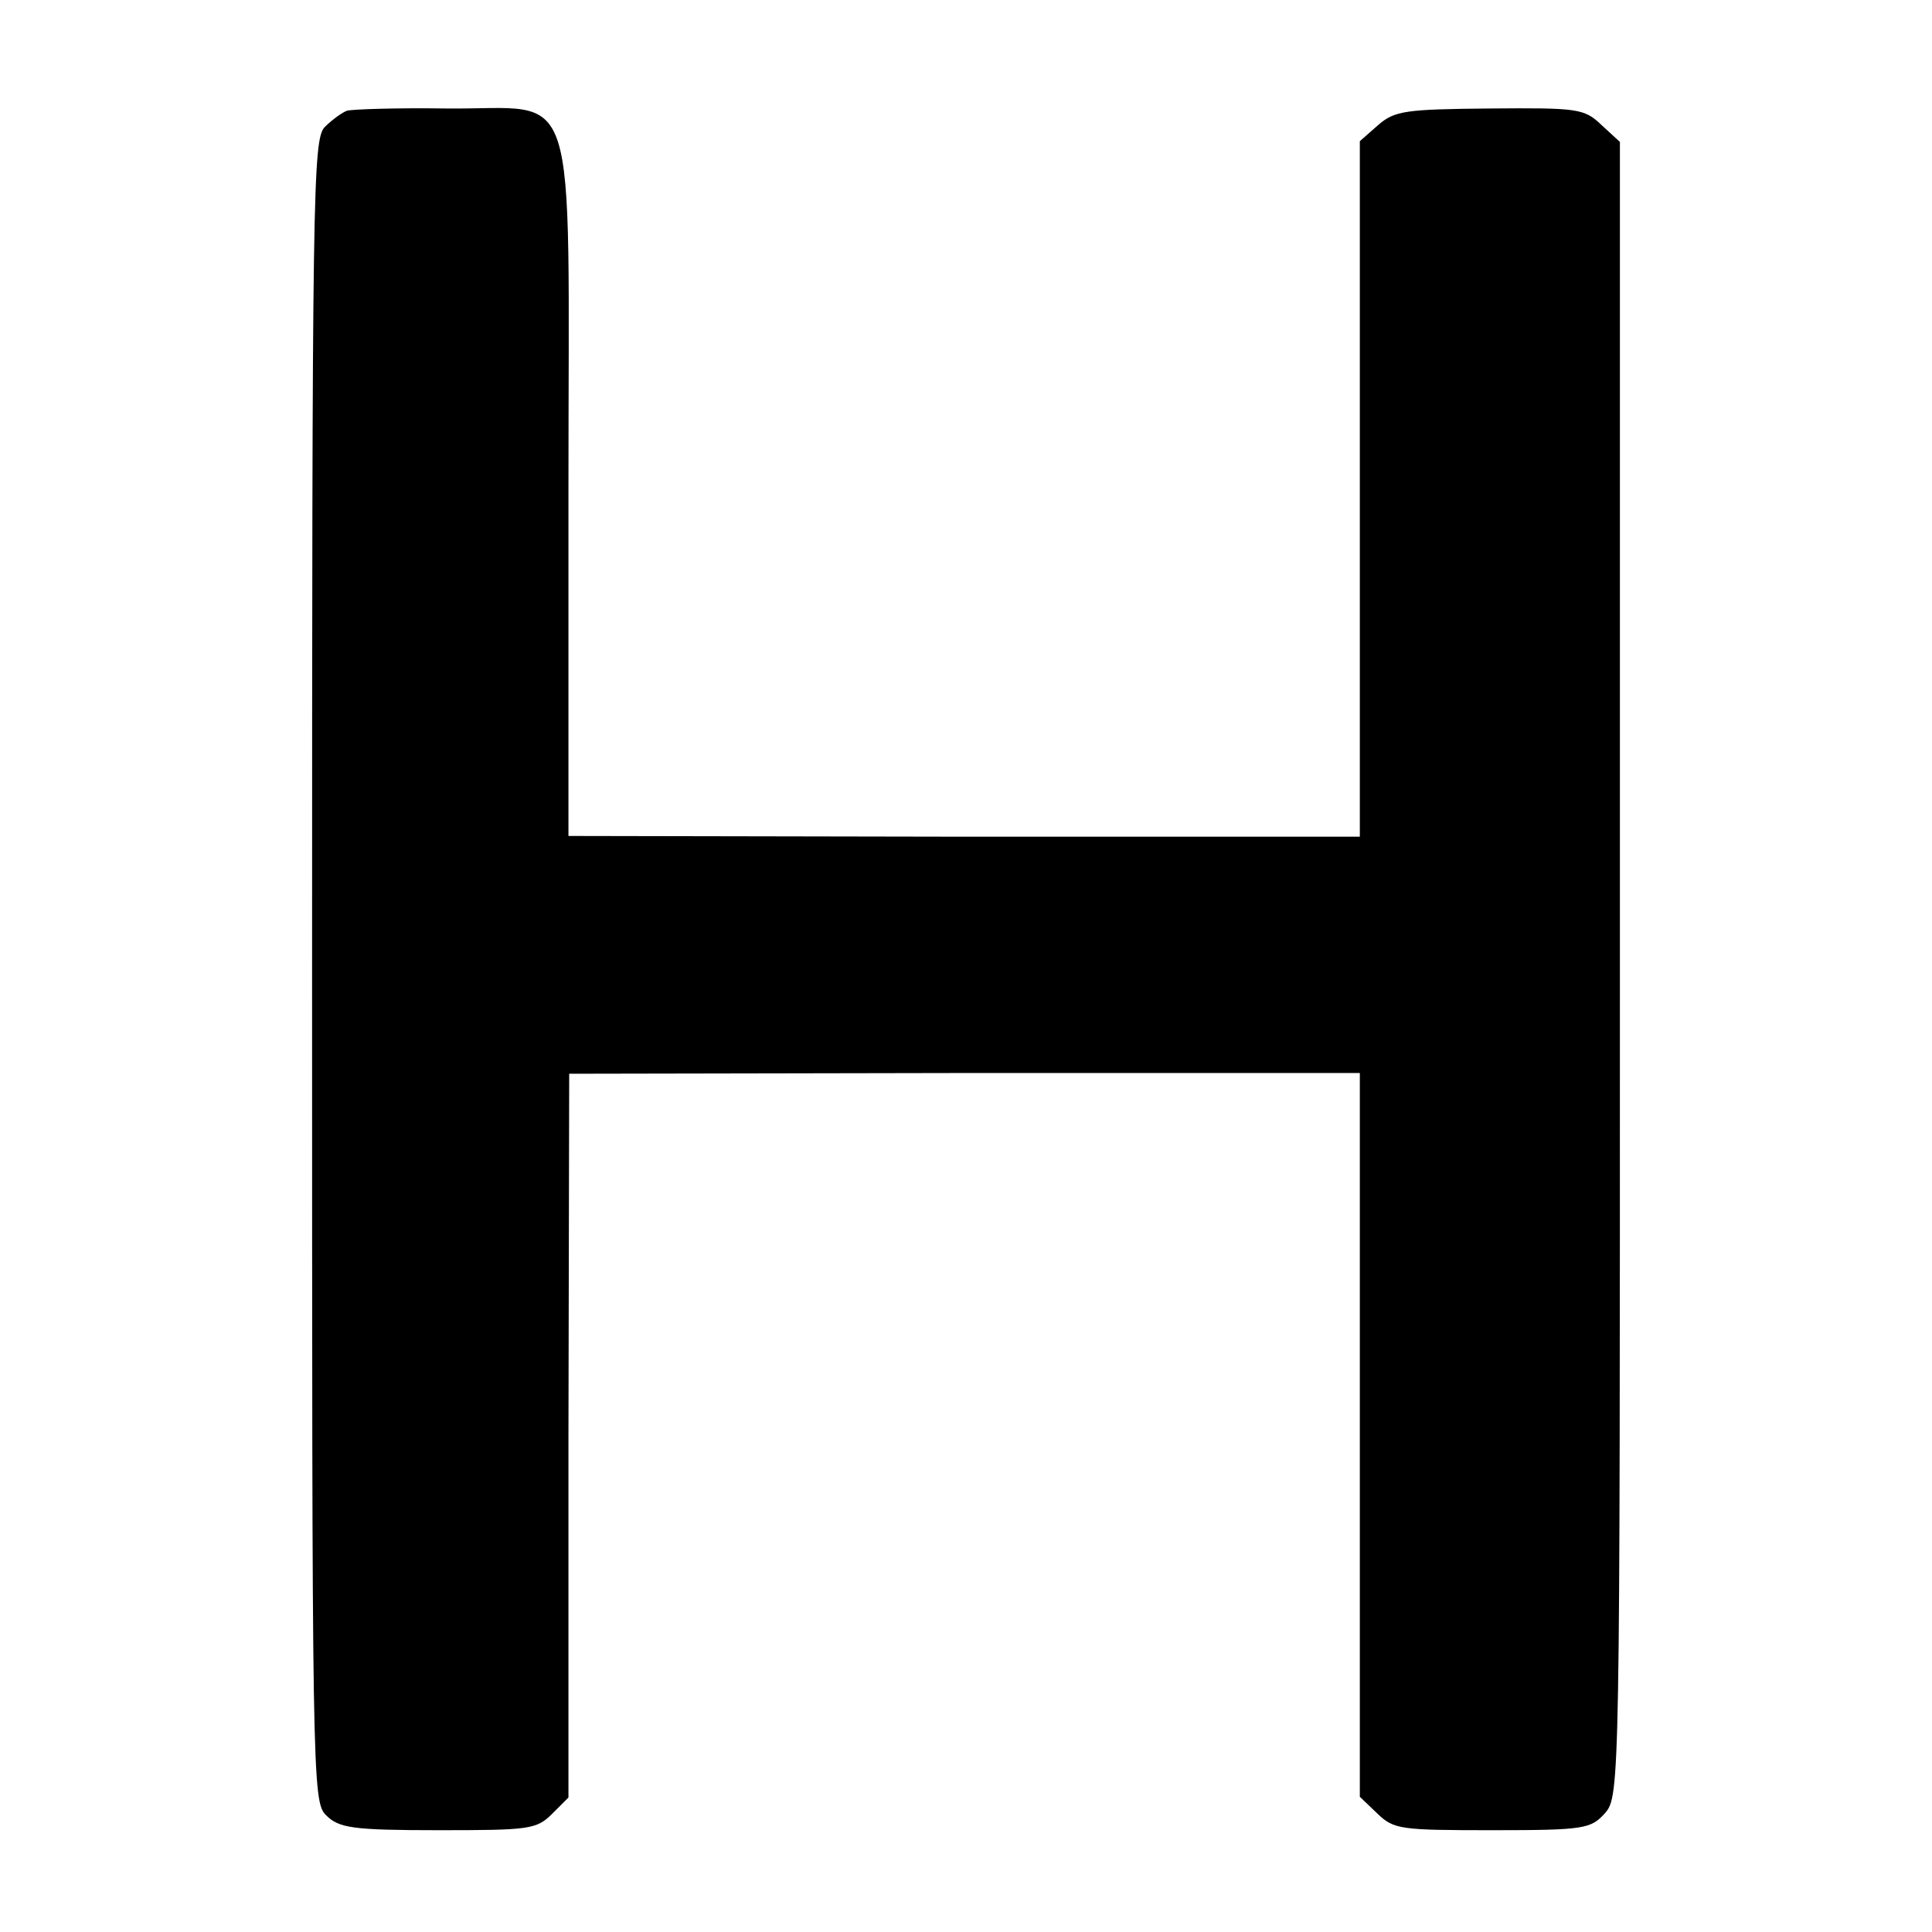 <?xml version="1.0" standalone="no"?>
<!DOCTYPE svg PUBLIC "-//W3C//DTD SVG 20010904//EN"
 "http://www.w3.org/TR/2001/REC-SVG-20010904/DTD/svg10.dtd">
<svg version="1.0" xmlns="http://www.w3.org/2000/svg"
 width="260pt" height="260pt" viewBox="0 0 260 260"
 preserveAspectRatio="xMidYMid meet">
<g transform="translate(0,260) scale(0.1,-0.1)"
fill="#000000" stroke="none">
<path d="M467 2451 c-6 -2 -20 -12 -30 -22 -16 -17 -17 -83 -17 -1136 0 -1088
0 -1118 19 -1136 17 -17 35 -20 151 -20 122 0 132 1 153 22 l22 22 0 487 1
487 532 1 532 0 0 -487 0 -487 24 -23 c22 -21 31 -22 155 -22 124 0 132 2 151
23 20 23 20 41 20 1136 l0 1113 -25 23 c-23 22 -32 23 -150 22 -113 -1 -128
-3 -150 -22 l-25 -22 0 -468 0 -468 -532 0 -533 1 0 467 c0 565 17 510 -164
512 -67 1 -127 -1 -134 -3z"/>
</g>
</svg>
